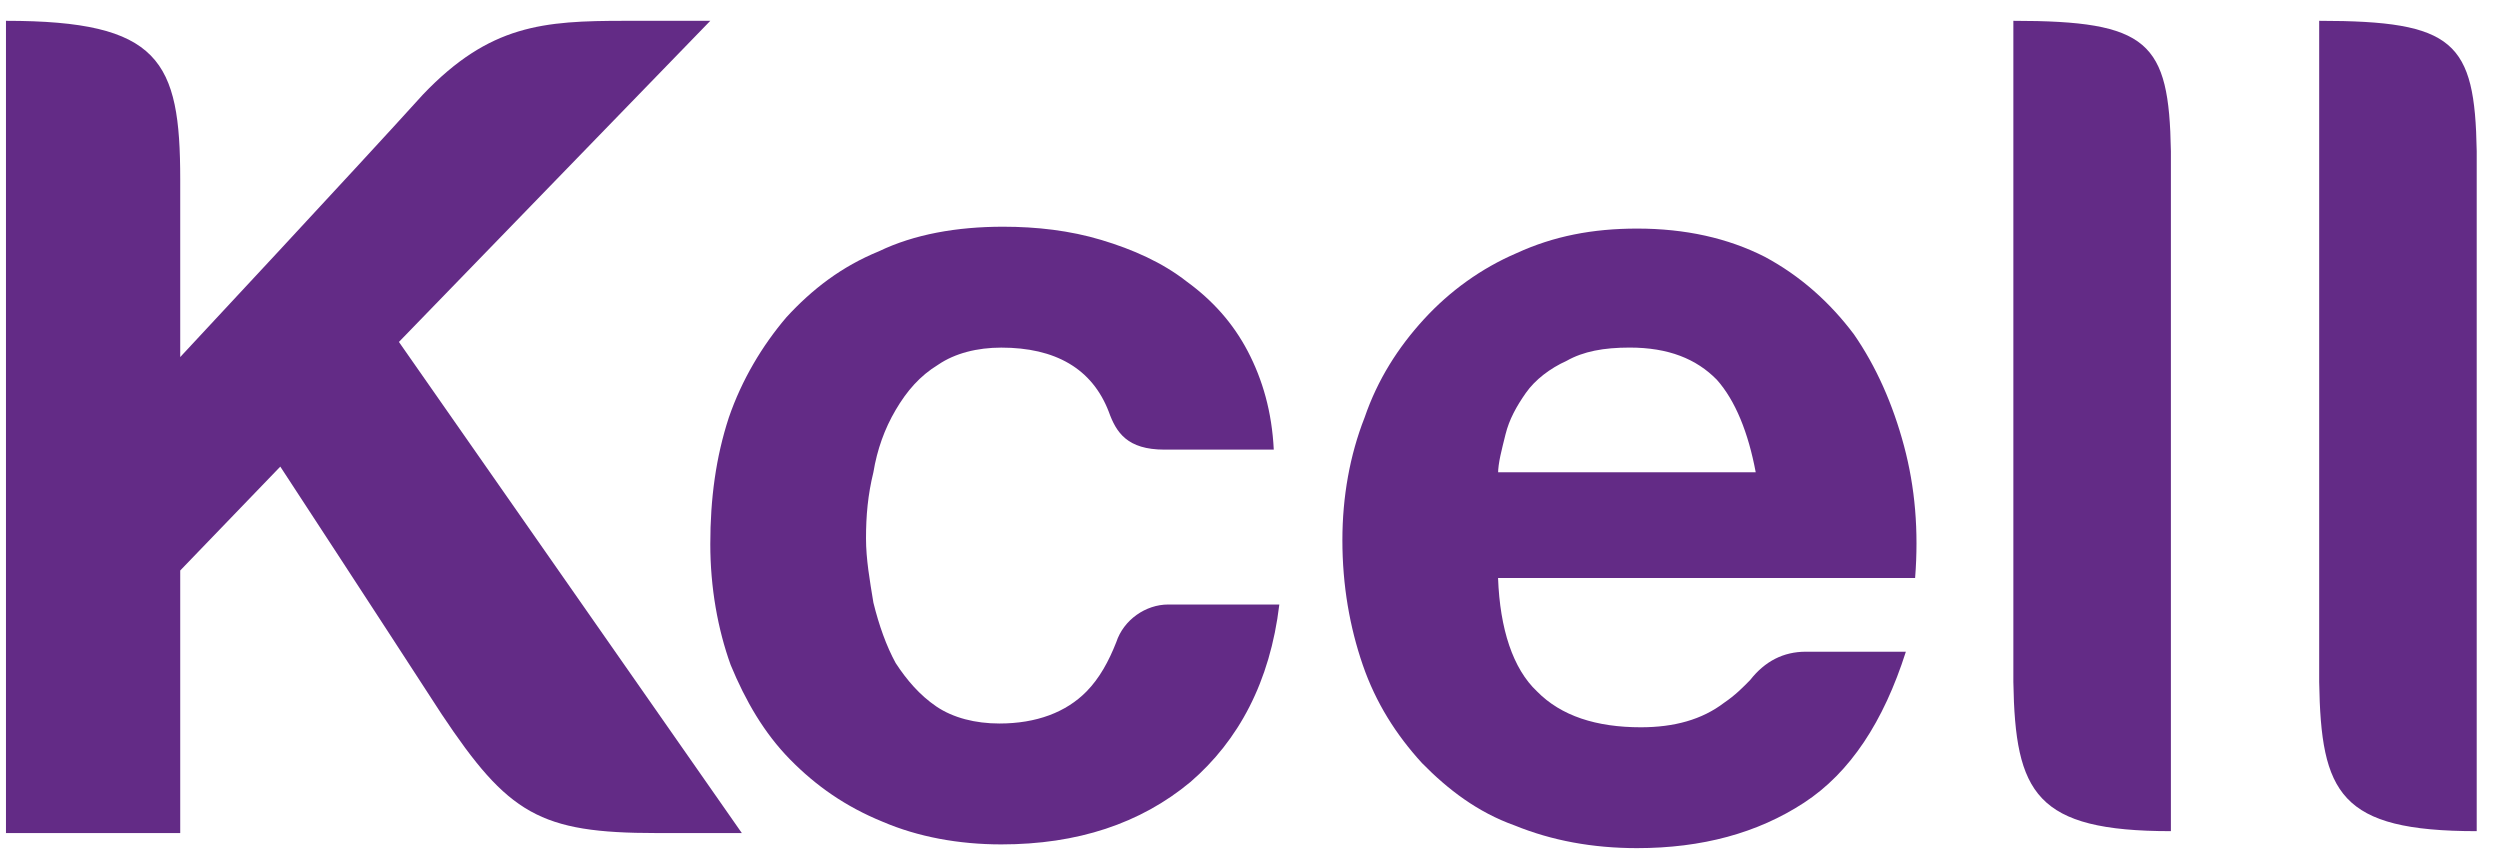 <svg width="67" height="23" viewBox="0 0 67 23" fill="none" xmlns="http://www.w3.org/2000/svg">
<path d="M0.16 22.326H4.83V15.289L7.512 12.505C7.512 12.505 10.095 16.453 11.834 19.137C13.622 21.82 14.466 22.326 17.596 22.326H19.881L10.691 9.164L19.036 0.558C19.036 0.558 18.987 0.558 16.751 0.558C14.566 0.558 13.125 0.659 11.337 2.532C9.598 4.456 4.83 9.569 4.83 9.569V4.81C4.83 1.621 4.283 0.558 0.16 0.558V22.326Z" fill="#632B86"/>
<path d="M29.915 17.213C29.716 17.72 29.468 18.175 29.12 18.53C28.574 19.087 27.779 19.39 26.785 19.39C26.14 19.39 25.544 19.238 25.096 18.935C24.649 18.631 24.302 18.226 24.004 17.77C23.755 17.315 23.556 16.758 23.407 16.15C23.308 15.543 23.209 14.986 23.209 14.429C23.209 13.822 23.258 13.265 23.407 12.657C23.507 12.05 23.706 11.493 24.004 10.987C24.302 10.48 24.649 10.075 25.146 9.772C25.593 9.468 26.189 9.316 26.835 9.316C28.276 9.316 29.269 9.873 29.716 11.037C29.915 11.594 30.213 12.05 31.206 12.05C31.852 12.05 34.137 12.05 34.137 12.05C34.087 11.037 33.839 10.177 33.442 9.417C33.044 8.658 32.498 8.05 31.802 7.544C31.157 7.038 30.362 6.684 29.517 6.431C28.673 6.177 27.779 6.076 26.885 6.076C25.643 6.076 24.5 6.279 23.556 6.734C22.563 7.139 21.768 7.747 21.073 8.506C20.427 9.265 19.881 10.177 19.533 11.189C19.185 12.252 19.036 13.366 19.036 14.581C19.036 15.745 19.235 16.859 19.582 17.821C19.98 18.783 20.477 19.643 21.172 20.352C21.868 21.061 22.662 21.618 23.656 22.023C24.6 22.428 25.692 22.63 26.835 22.63C28.872 22.63 30.561 22.073 31.902 20.959C33.193 19.846 34.038 18.276 34.286 16.201C34.286 16.201 31.951 16.201 31.306 16.201C30.71 16.201 30.113 16.606 29.915 17.213Z" fill="#632B86"/>
<path d="M51.027 11.948C50.729 10.834 50.282 9.822 49.686 8.961C49.04 8.1 48.245 7.392 47.301 6.885C46.308 6.379 45.165 6.126 43.874 6.126C42.682 6.126 41.638 6.328 40.645 6.784C39.701 7.189 38.857 7.797 38.161 8.556C37.466 9.315 36.919 10.176 36.572 11.188C36.174 12.201 35.976 13.315 35.976 14.479C35.976 15.694 36.174 16.808 36.522 17.82C36.87 18.832 37.416 19.693 38.112 20.453C38.807 21.161 39.602 21.769 40.595 22.123C41.589 22.528 42.682 22.73 43.874 22.73C45.612 22.73 47.103 22.326 48.344 21.516C49.586 20.706 50.48 19.339 51.077 17.466C51.077 17.466 48.99 17.466 48.394 17.466C47.798 17.466 47.301 17.719 46.904 18.225C46.705 18.427 46.507 18.63 46.209 18.832C45.612 19.288 44.867 19.491 43.973 19.491C42.781 19.491 41.837 19.187 41.191 18.529C40.546 17.921 40.198 16.858 40.148 15.491H51.325C51.424 14.226 51.325 13.061 51.027 11.948ZM40.148 12.707C40.148 12.403 40.248 12.049 40.347 11.644C40.446 11.239 40.645 10.885 40.893 10.53C41.142 10.176 41.539 9.872 41.986 9.67C42.433 9.417 42.98 9.315 43.675 9.315C44.718 9.315 45.463 9.619 46.01 10.176C46.507 10.733 46.854 11.593 47.053 12.656H40.148V12.707Z" fill="#632B86"/>
<path d="M53.958 0.558V18.276C54.007 21.263 54.554 22.275 58.18 22.275V18.276V4.051C58.13 1.114 57.584 0.558 53.958 0.558Z" fill="#632B86"/>
<path d="M66.376 4.051C66.326 1.114 65.78 0.558 62.154 0.558V18.276C62.203 21.263 62.7 22.275 66.376 22.275V18.276V4.051Z" fill="#632B86"/>
</svg>
